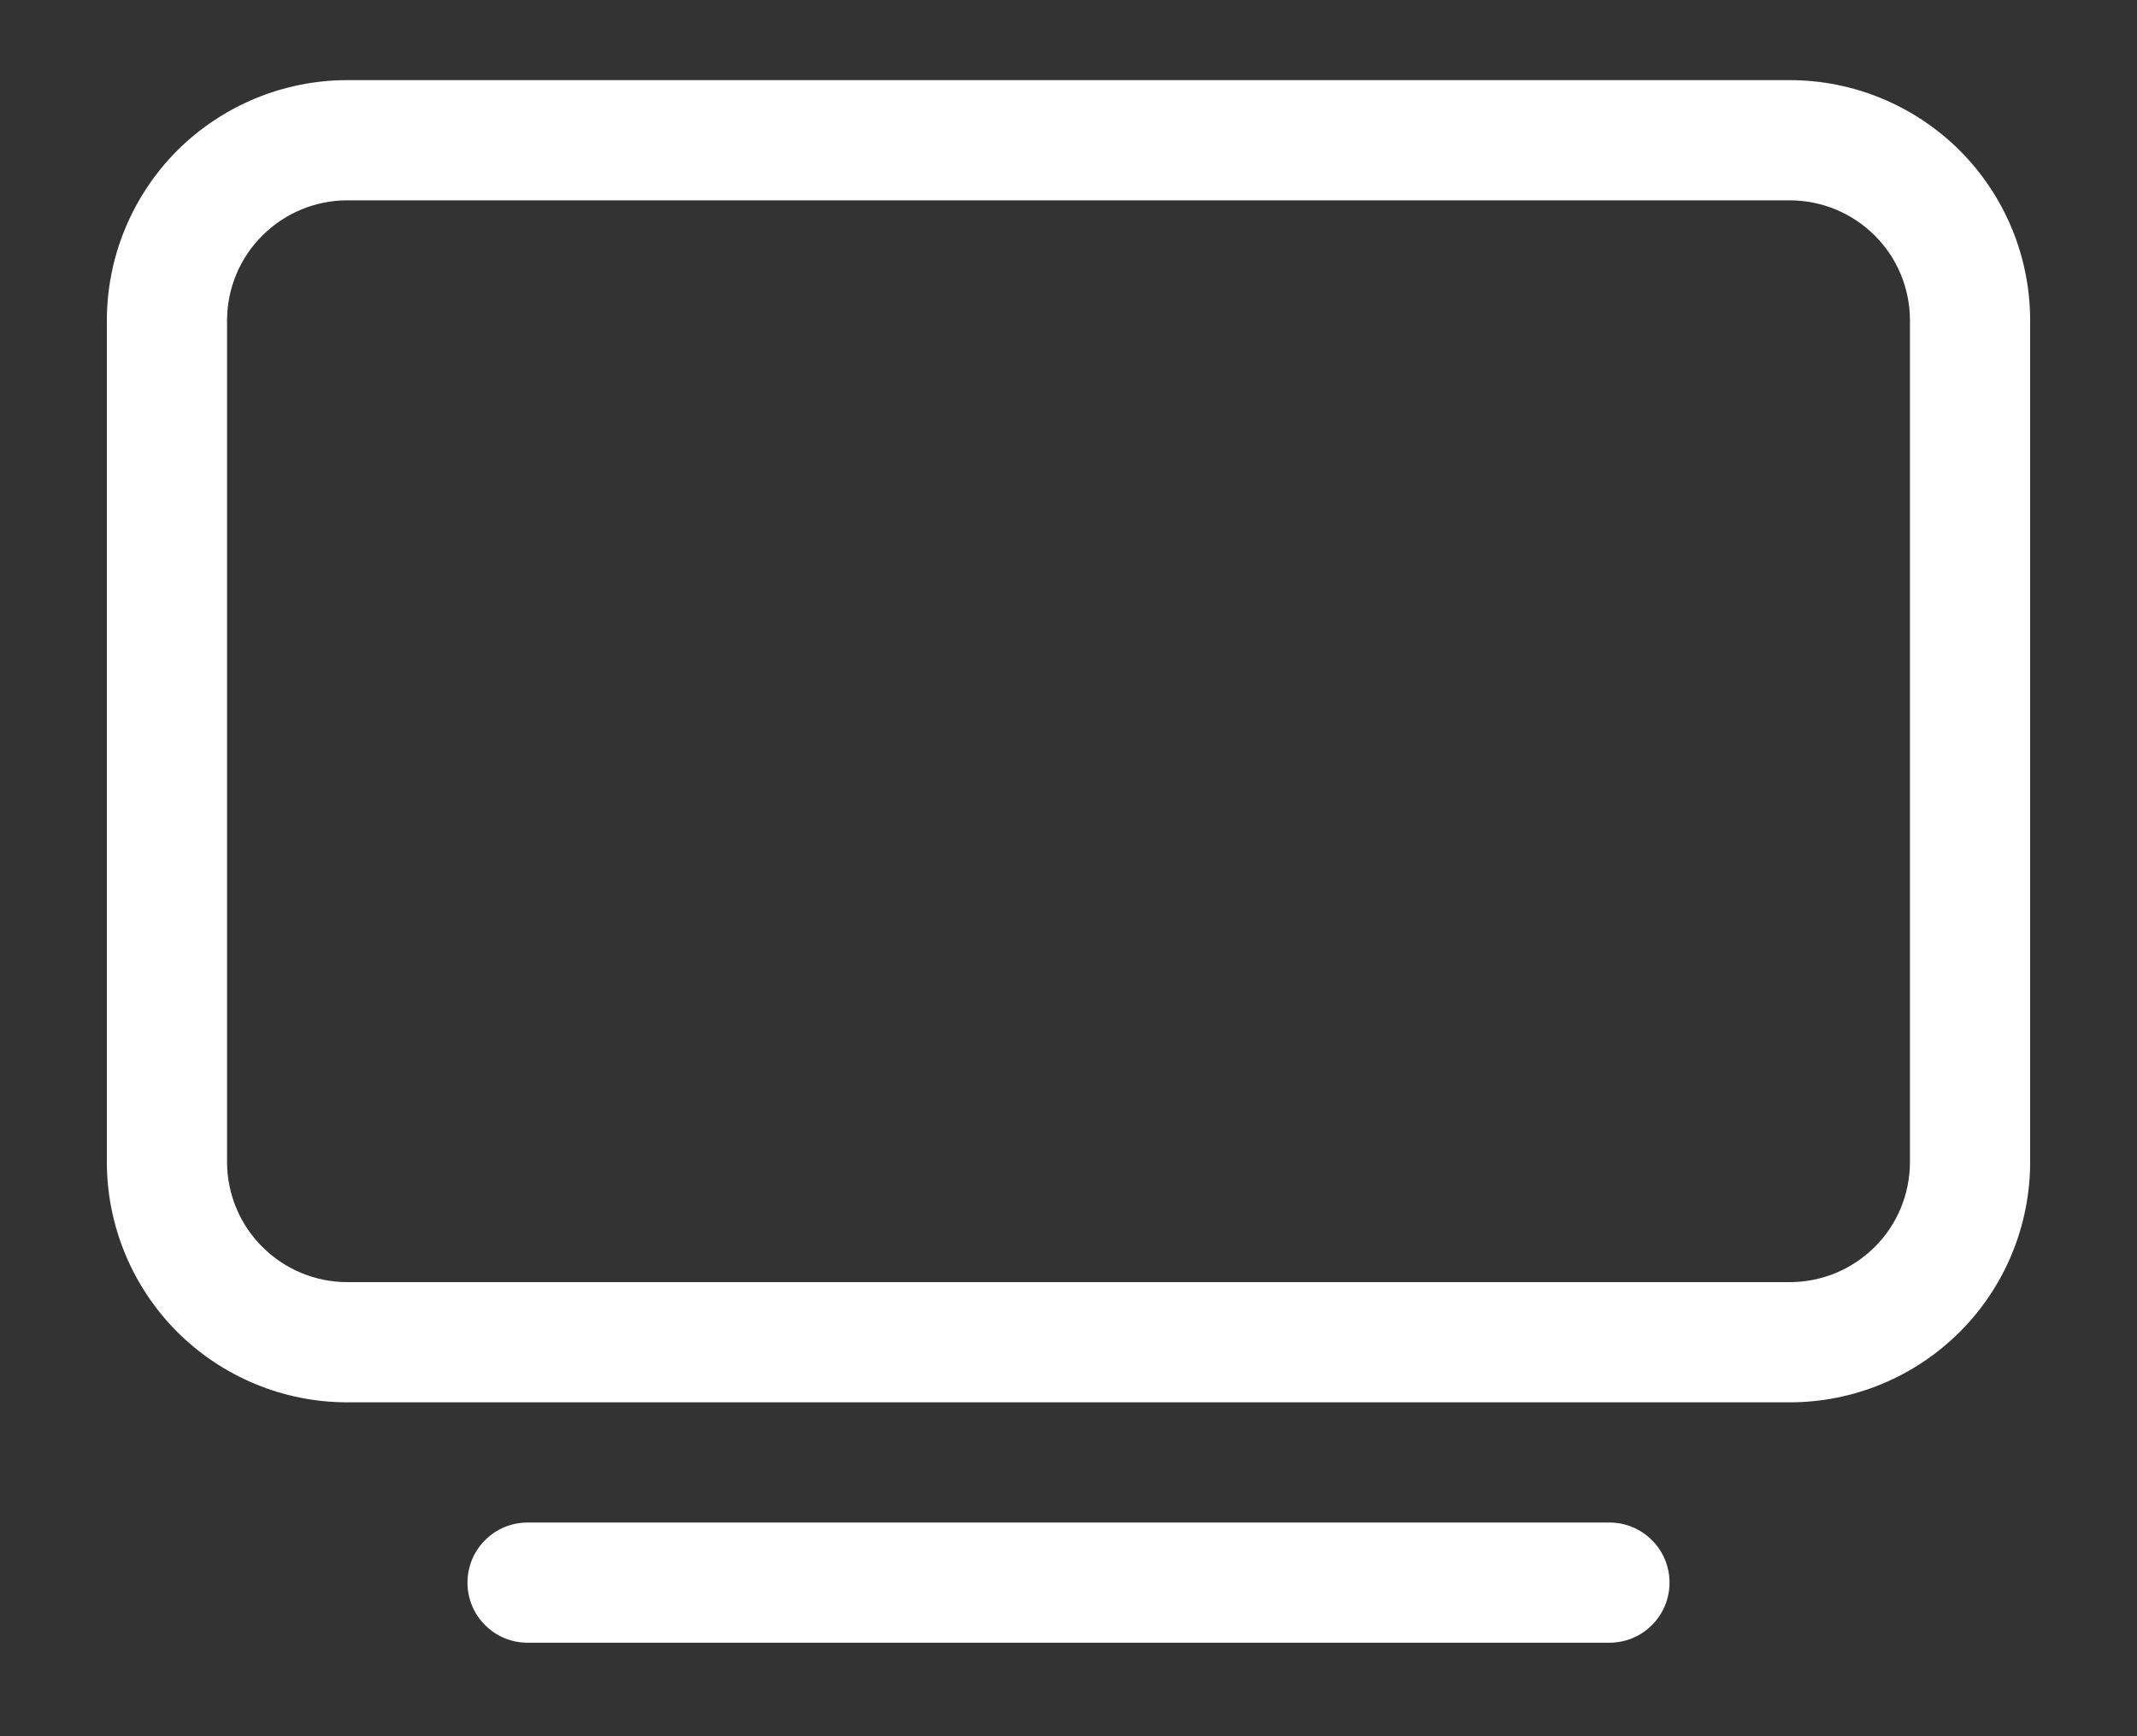 <svg width="16" height="13" viewBox="0 0 16 13" fill="none" xmlns="http://www.w3.org/2000/svg">
<rect x="0" y="0" width="16" height="13" fill="#333333" stroke="none"/>
<path d="M0.8 2.4C0.8 1.923 0.99 1.465 1.327 1.127C1.665 0.79 2.123 0.6 2.6 0.6H13.4C13.878 0.6 14.335 0.79 14.673 1.127C15.011 1.465 15.2 1.923 15.2 2.4V8.7C15.2 9.177 15.011 9.635 14.673 9.973C14.335 10.31 13.878 10.5 13.4 10.5H2.6C2.123 10.5 1.665 10.31 1.327 9.973C0.99 9.635 0.8 9.177 0.8 8.7V2.4ZM2.6 1.5C2.362 1.5 2.133 1.595 1.964 1.764C1.795 1.932 1.7 2.161 1.7 2.4V8.7C1.7 8.939 1.795 9.168 1.964 9.336C2.133 9.505 2.362 9.6 2.6 9.6H13.4C13.639 9.6 13.868 9.505 14.037 9.336C14.206 9.168 14.3 8.939 14.3 8.7V2.4C14.3 2.161 14.206 1.932 14.037 1.764C13.868 1.595 13.639 1.5 13.4 1.5H2.6Z" fill="white"/>
<path d="M3.5 11.85C3.5 11.731 3.547 11.616 3.632 11.532C3.716 11.447 3.831 11.4 3.95 11.4H12.05C12.169 11.4 12.284 11.447 12.368 11.532C12.453 11.616 12.5 11.731 12.5 11.85C12.5 11.969 12.453 12.084 12.368 12.168C12.284 12.253 12.169 12.3 12.05 12.3H3.95C3.831 12.3 3.716 12.253 3.632 12.168C3.547 12.084 3.5 11.969 3.5 11.85Z" fill="white"/>
</svg>
